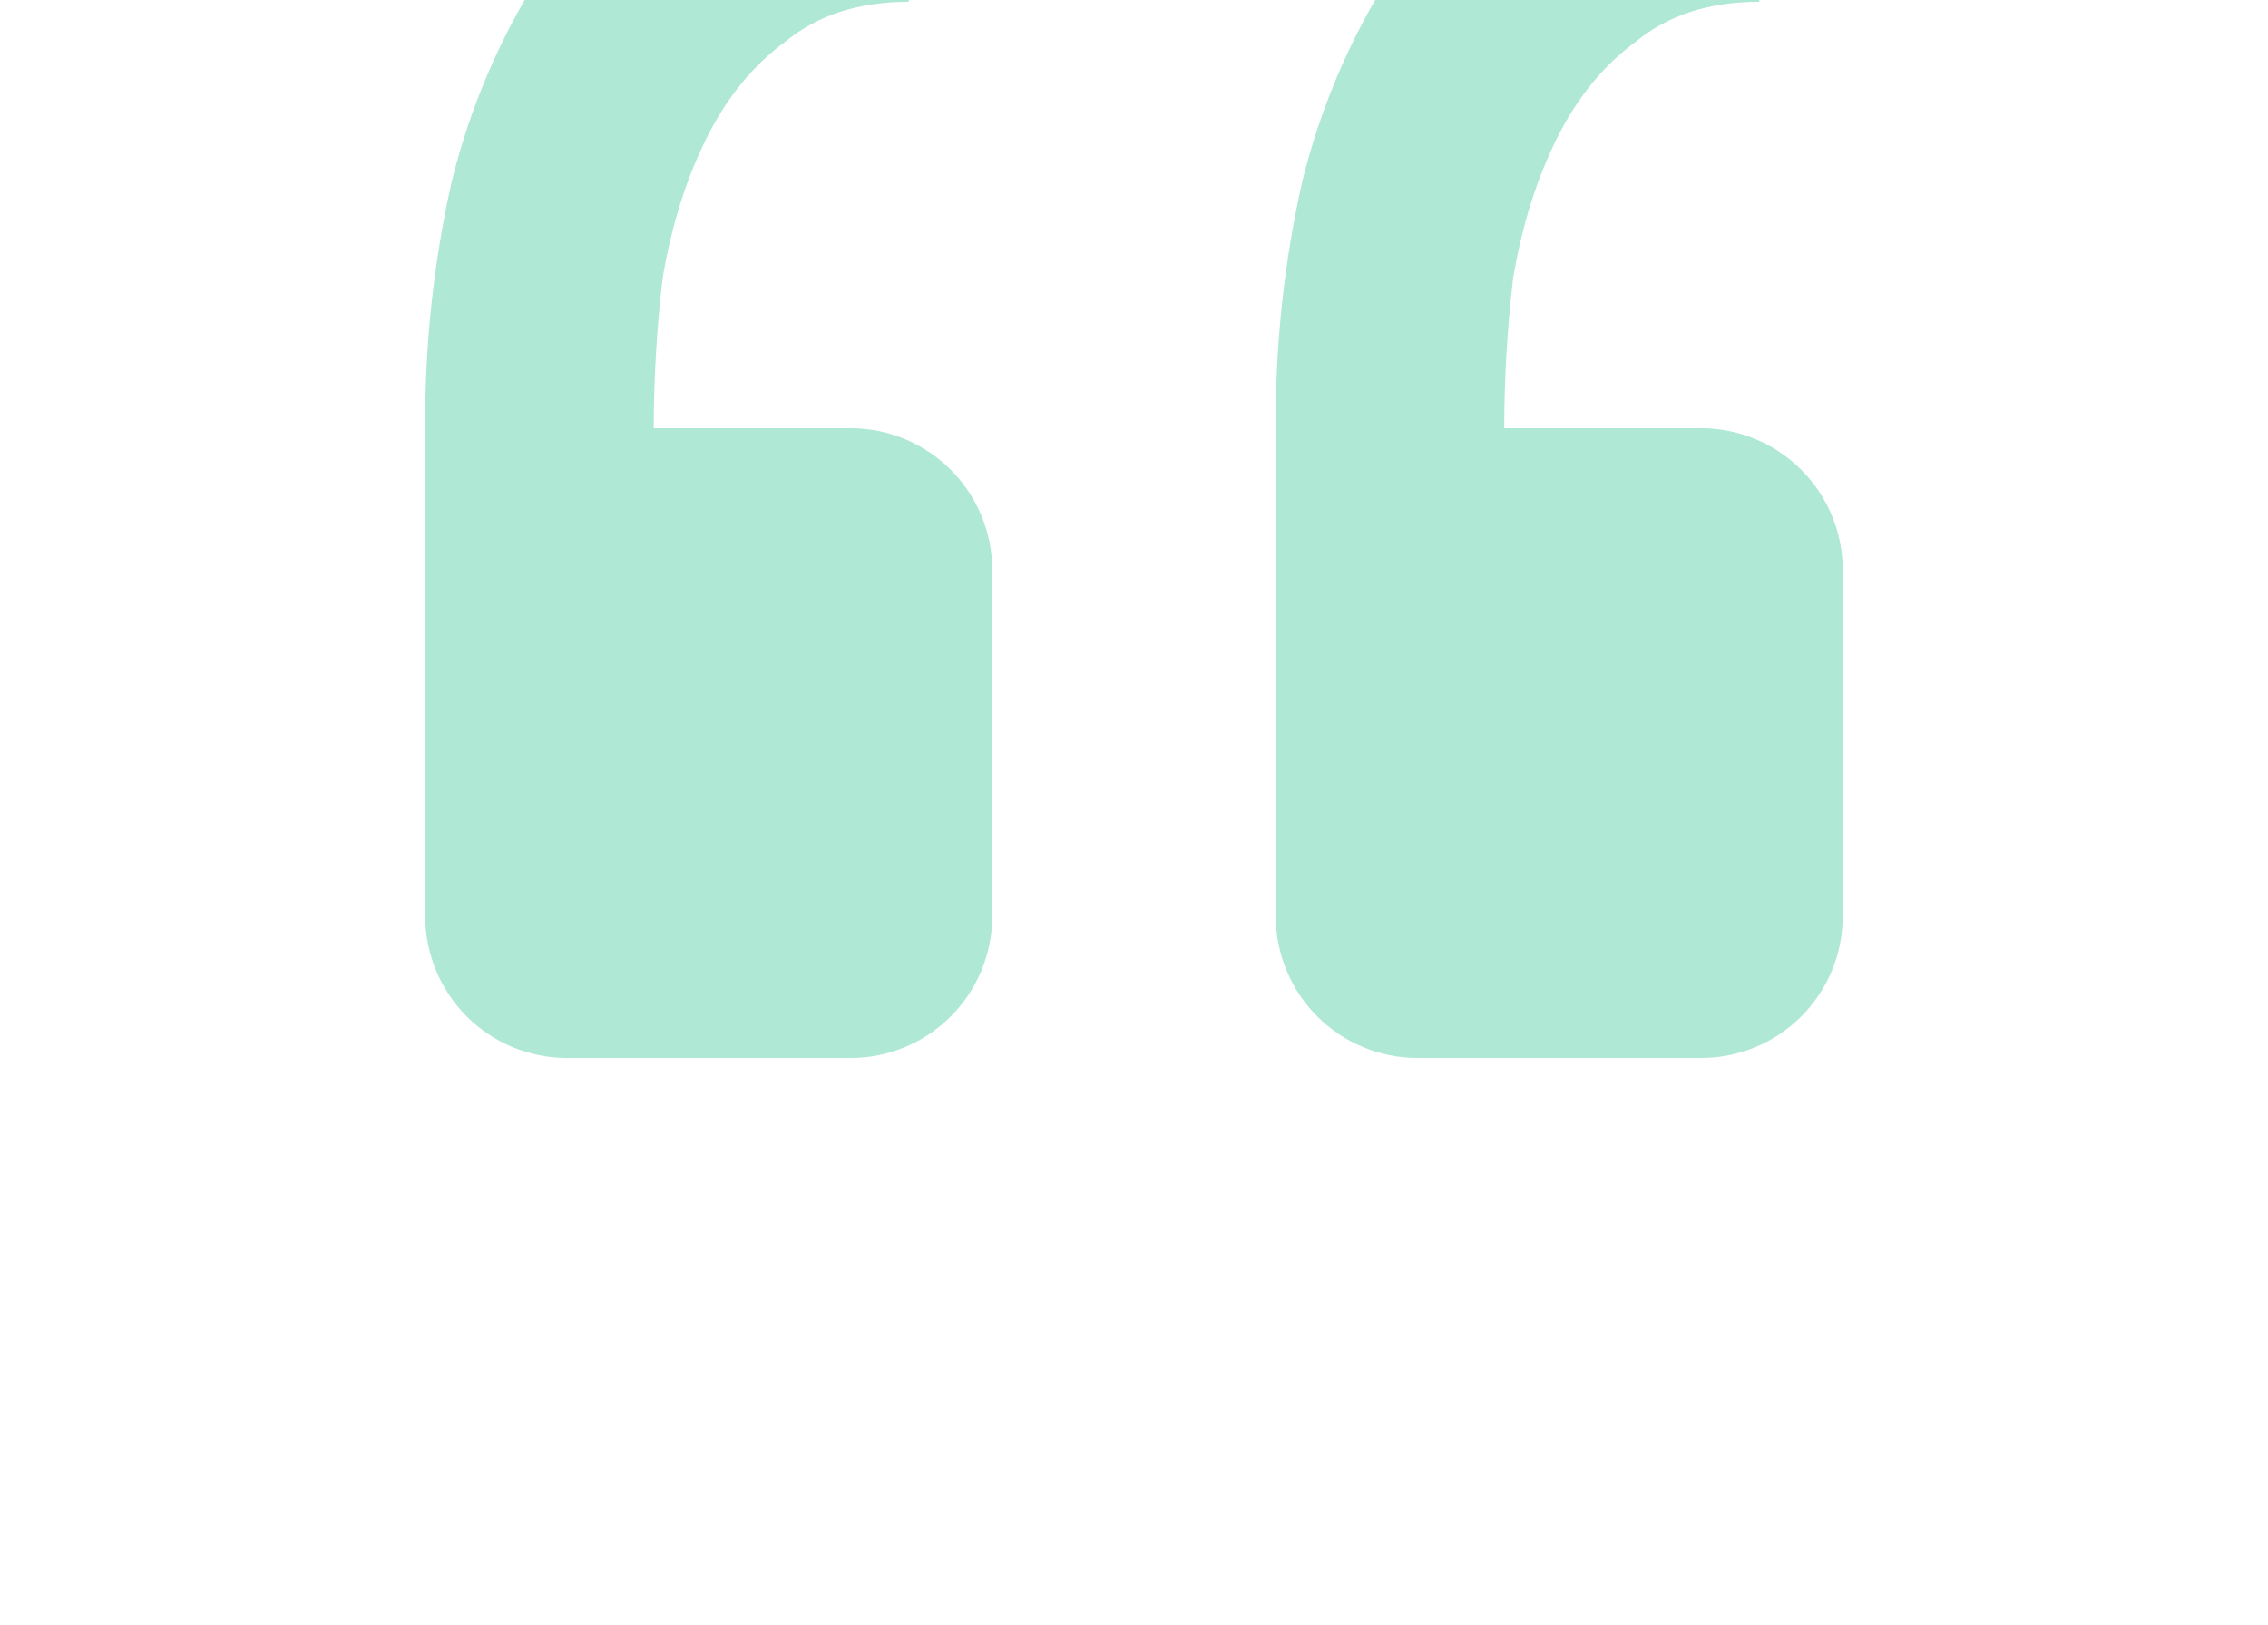 <svg xmlns="http://www.w3.org/2000/svg" width="134" height="96" viewBox="0 0 134 96" fill="none"><path d="M100.5 62.5C102.722 62.5 104.852 61.618 106.422 60.047C107.993 58.476 108.875 56.346 108.875 54.125V33.673C108.875 31.452 107.993 29.322 106.422 27.751C104.852 26.181 102.722 25.298 100.5 25.298H88.876C88.876 22.359 89.052 19.411 89.395 16.471C89.915 13.355 90.785 10.583 91.992 8.163C93.206 5.734 94.764 3.833 96.673 2.443C98.574 0.885 100.995 0.106 103.943 0.106V-12.875C99.094 -12.875 94.856 -11.836 91.213 -9.759C87.601 -7.704 84.496 -4.865 82.126 -1.452C79.747 2.312 77.993 6.435 76.933 10.759C75.865 15.531 75.343 20.409 75.376 25.298V54.125C75.376 56.346 76.258 58.476 77.829 60.047C79.399 61.618 81.529 62.5 83.751 62.5H100.5ZM50.251 62.5C52.472 62.5 54.602 61.618 56.172 60.047C57.743 58.476 58.626 56.346 58.626 54.125V33.673C58.626 31.452 57.743 29.322 56.172 27.751C54.602 26.181 52.472 25.298 50.251 25.298H38.626C38.626 22.359 38.802 19.411 39.145 16.471C39.664 13.355 40.535 10.583 41.742 8.163C42.956 5.734 44.514 3.833 46.423 2.443C48.324 0.885 50.745 0.106 53.693 0.106V-12.875C48.843 -12.875 44.606 -11.836 40.963 -9.759C37.351 -7.704 34.246 -4.865 31.876 -1.452C29.497 2.312 27.743 6.435 26.683 10.759C25.615 15.531 25.093 20.409 25.125 25.298V54.125C25.125 56.346 26.008 58.476 27.578 60.047C29.149 61.618 31.279 62.5 33.501 62.5H50.251Z" fill="#39C697" fill-opacity="0.4"></path></svg>